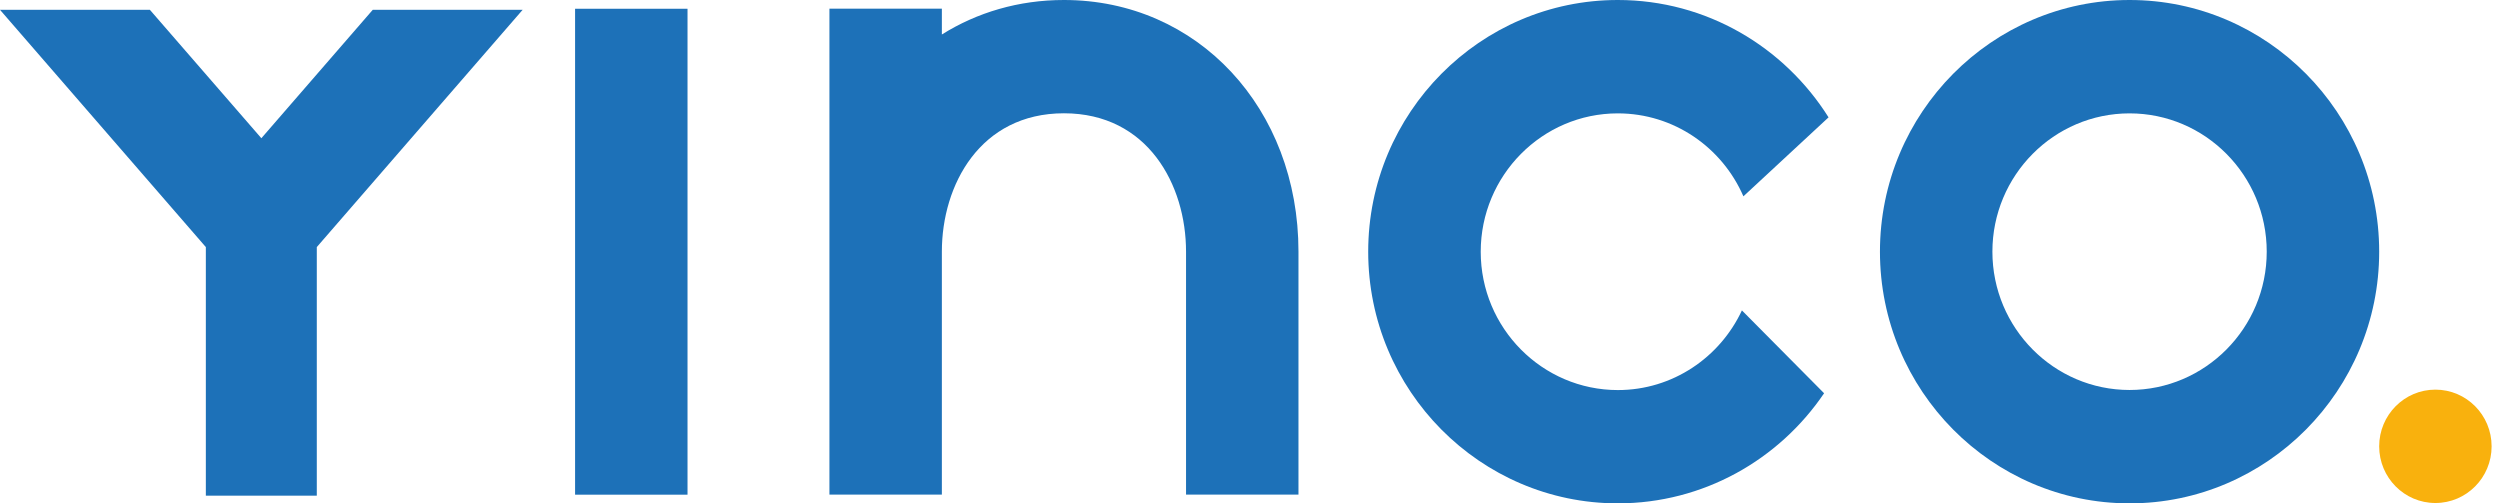 <?xml version="1.0" encoding="UTF-8"?>
<svg xmlns="http://www.w3.org/2000/svg" width="149" height="30" viewBox="0 0 149 30" fill="none">
  <path d="M22.216 0.585H31.149L18.881 14.726V29.541H12.268V14.726L0 0.585H8.933L15.577 8.238L22.216 0.585Z" fill="#1D71B8"></path>
  <path d="M63.411 0C60.709 0 58.231 0.743 56.135 2.056V0.517H49.434V29.478H56.135V14.995C56.135 11.026 58.414 6.752 63.411 6.752C68.409 6.752 70.688 11.021 70.688 14.995V29.478H77.389V14.995C77.389 6.451 71.378 0 63.411 0Z" fill="#1D71B8"></path>
  <path d="M96.421 6.757C99.767 6.757 102.642 8.791 103.907 11.701L108.982 6.994C106.342 2.799 101.706 0 96.421 0C88.22 0 81.545 6.73 81.545 15C81.545 23.27 88.22 30 96.421 30C101.523 30 106.034 27.396 108.716 23.438L103.818 18.5C102.511 21.298 99.693 23.248 96.426 23.248C91.921 23.248 88.251 19.554 88.251 15.005C88.251 10.457 91.915 6.757 96.421 6.757Z" fill="#1D71B8"></path>
  <path d="M40.976 0.522H34.275V29.483H40.976V0.522Z" fill="#1D71B8"></path>
  <path d="M126.922 0C118.721 0 112.045 6.73 112.045 15C112.045 23.27 118.721 30 126.922 30C135.124 30 141.799 23.27 141.799 15C141.799 6.73 135.129 0 126.922 0ZM126.922 23.243C122.416 23.243 118.747 19.549 118.747 15C118.747 10.457 122.411 6.757 126.922 6.757C131.428 6.757 135.097 10.451 135.097 15C135.097 19.543 131.433 23.243 126.922 23.243Z" fill="#1D71B8"></path>
  <path d="M145.149 29.979C147 29.979 148.5 28.466 148.5 26.601C148.5 24.735 147 23.222 145.149 23.222C143.299 23.222 141.799 24.735 141.799 26.601C141.799 28.466 143.299 29.979 145.149 29.979Z" fill="#F9B10D"></path>
</svg>
